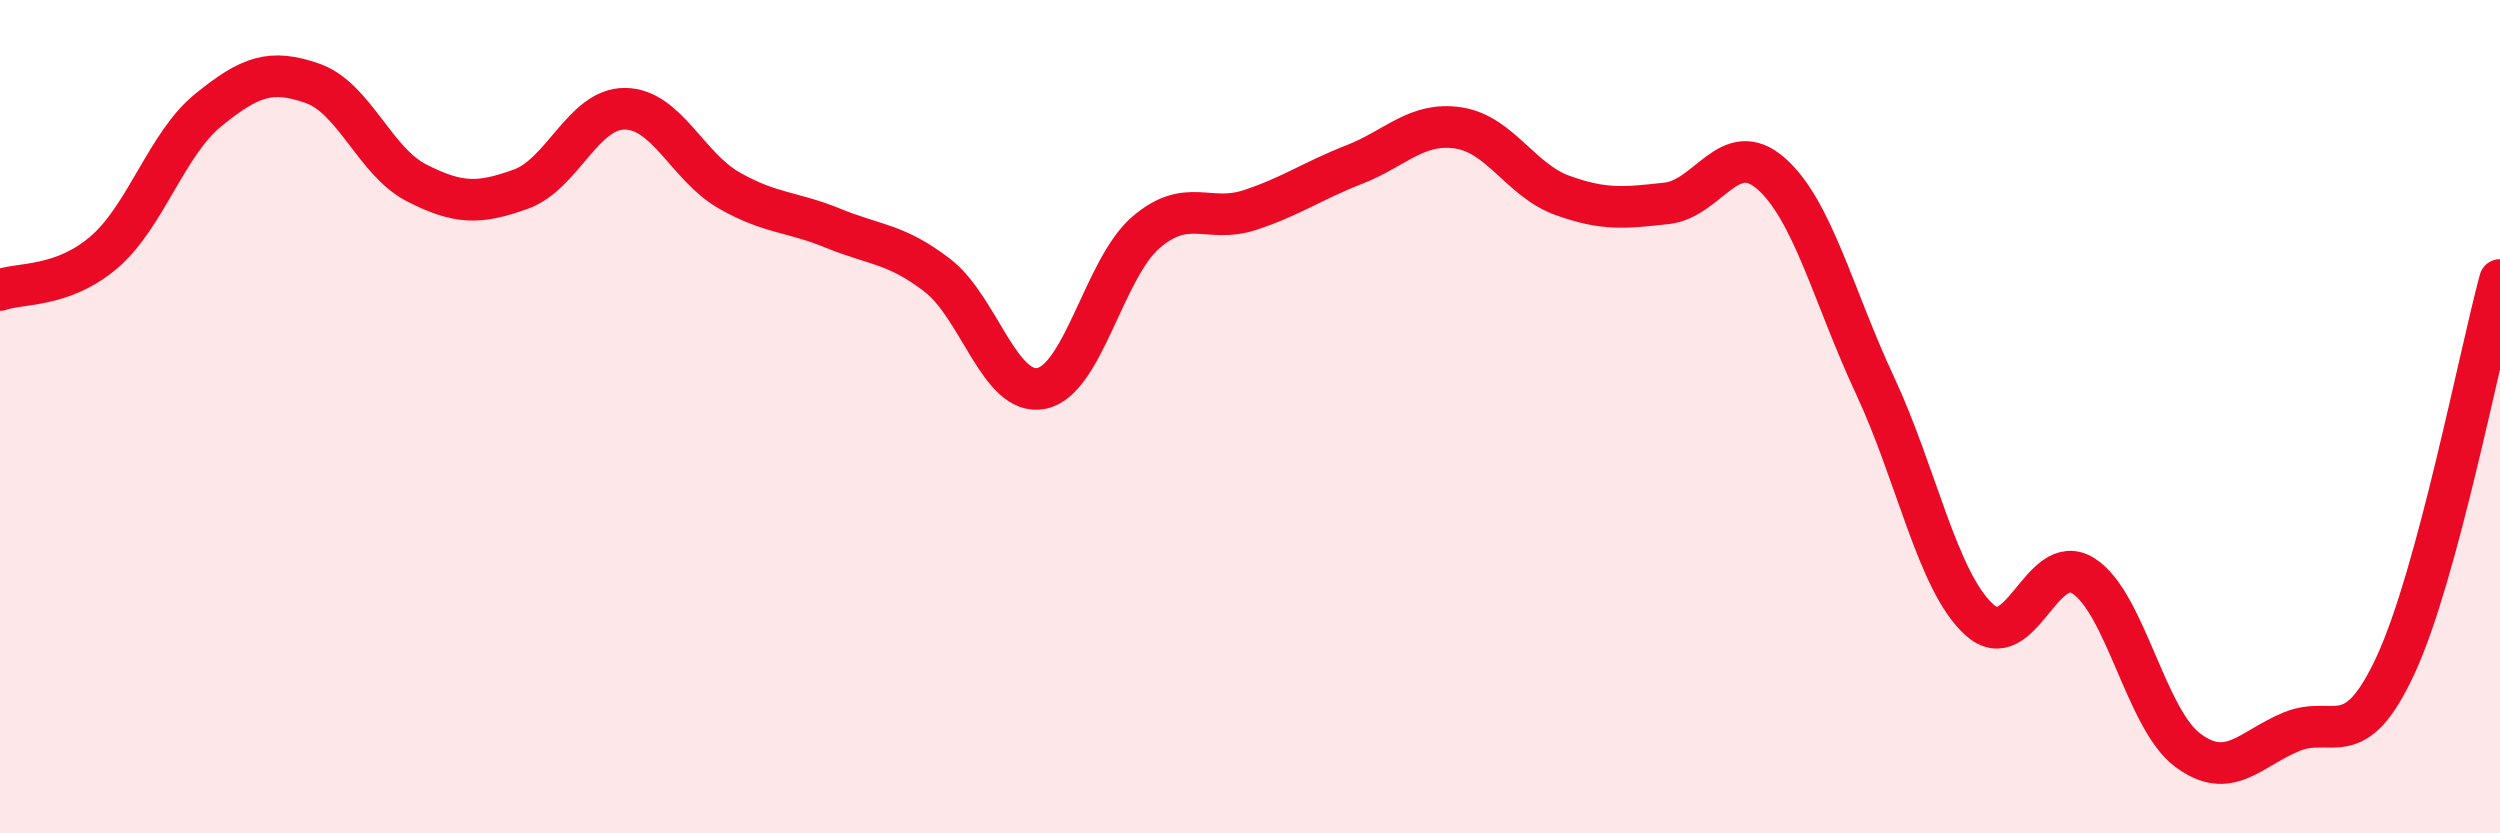 
    <svg width="60" height="20" viewBox="0 0 60 20" xmlns="http://www.w3.org/2000/svg">
      <path
        d="M 0,6.96 C 0.5,6.78 1.5,6.91 2.5,6.05 C 3.5,5.19 4,3.45 5,2.64 C 6,1.83 6.5,1.65 7.5,2 C 8.5,2.35 9,3.88 10,4.39 C 11,4.9 11.5,4.9 12.5,4.54 C 13.5,4.18 14,2.6 15,2.61 C 16,2.62 16.5,4 17.5,4.57 C 18.5,5.14 19,5.07 20,5.48 C 21,5.89 21.5,5.84 22.5,6.61 C 23.5,7.38 24,9.53 25,9.32 C 26,9.11 26.5,6.44 27.5,5.58 C 28.5,4.72 29,5.37 30,5.04 C 31,4.71 31.5,4.34 32.5,3.95 C 33.5,3.56 34,2.92 35,3.07 C 36,3.22 36.5,4.33 37.5,4.69 C 38.5,5.05 39,4.99 40,4.88 C 41,4.77 41.5,3.29 42.5,4.16 C 43.5,5.03 44,7.11 45,9.25 C 46,11.39 46.5,13.96 47.5,14.87 C 48.5,15.78 49,13.19 50,13.82 C 51,14.45 51.5,17.25 52.5,18 C 53.5,18.75 54,17.97 55,17.56 C 56,17.15 56.5,18.12 57.5,15.95 C 58.5,13.78 59.5,8.57 60,6.72L60 20L0 20Z"
        fill="#EB0A25"
        opacity="0.1"
        stroke-linecap="round"
        stroke-linejoin="round"
      />
      <path
        d="M 0,6.96 C 0.5,6.78 1.5,6.91 2.5,6.05 C 3.5,5.19 4,3.45 5,2.64 C 6,1.83 6.5,1.65 7.5,2 C 8.5,2.35 9,3.88 10,4.39 C 11,4.9 11.5,4.9 12.5,4.54 C 13.5,4.18 14,2.6 15,2.61 C 16,2.62 16.5,4 17.5,4.57 C 18.5,5.14 19,5.07 20,5.48 C 21,5.89 21.5,5.84 22.5,6.61 C 23.5,7.38 24,9.53 25,9.32 C 26,9.11 26.5,6.44 27.5,5.58 C 28.5,4.72 29,5.37 30,5.04 C 31,4.71 31.5,4.34 32.5,3.95 C 33.5,3.56 34,2.92 35,3.07 C 36,3.22 36.5,4.33 37.5,4.69 C 38.5,5.05 39,4.99 40,4.88 C 41,4.77 41.5,3.29 42.5,4.16 C 43.5,5.03 44,7.11 45,9.25 C 46,11.39 46.5,13.96 47.5,14.87 C 48.5,15.78 49,13.19 50,13.82 C 51,14.45 51.5,17.25 52.5,18 C 53.5,18.75 54,17.97 55,17.56 C 56,17.15 56.5,18.12 57.5,15.95 C 58.5,13.78 59.5,8.57 60,6.72"
        stroke="#EB0A25"
        stroke-width="1"
        fill="none"
        stroke-linecap="round"
        stroke-linejoin="round"
      />
    </svg>
  